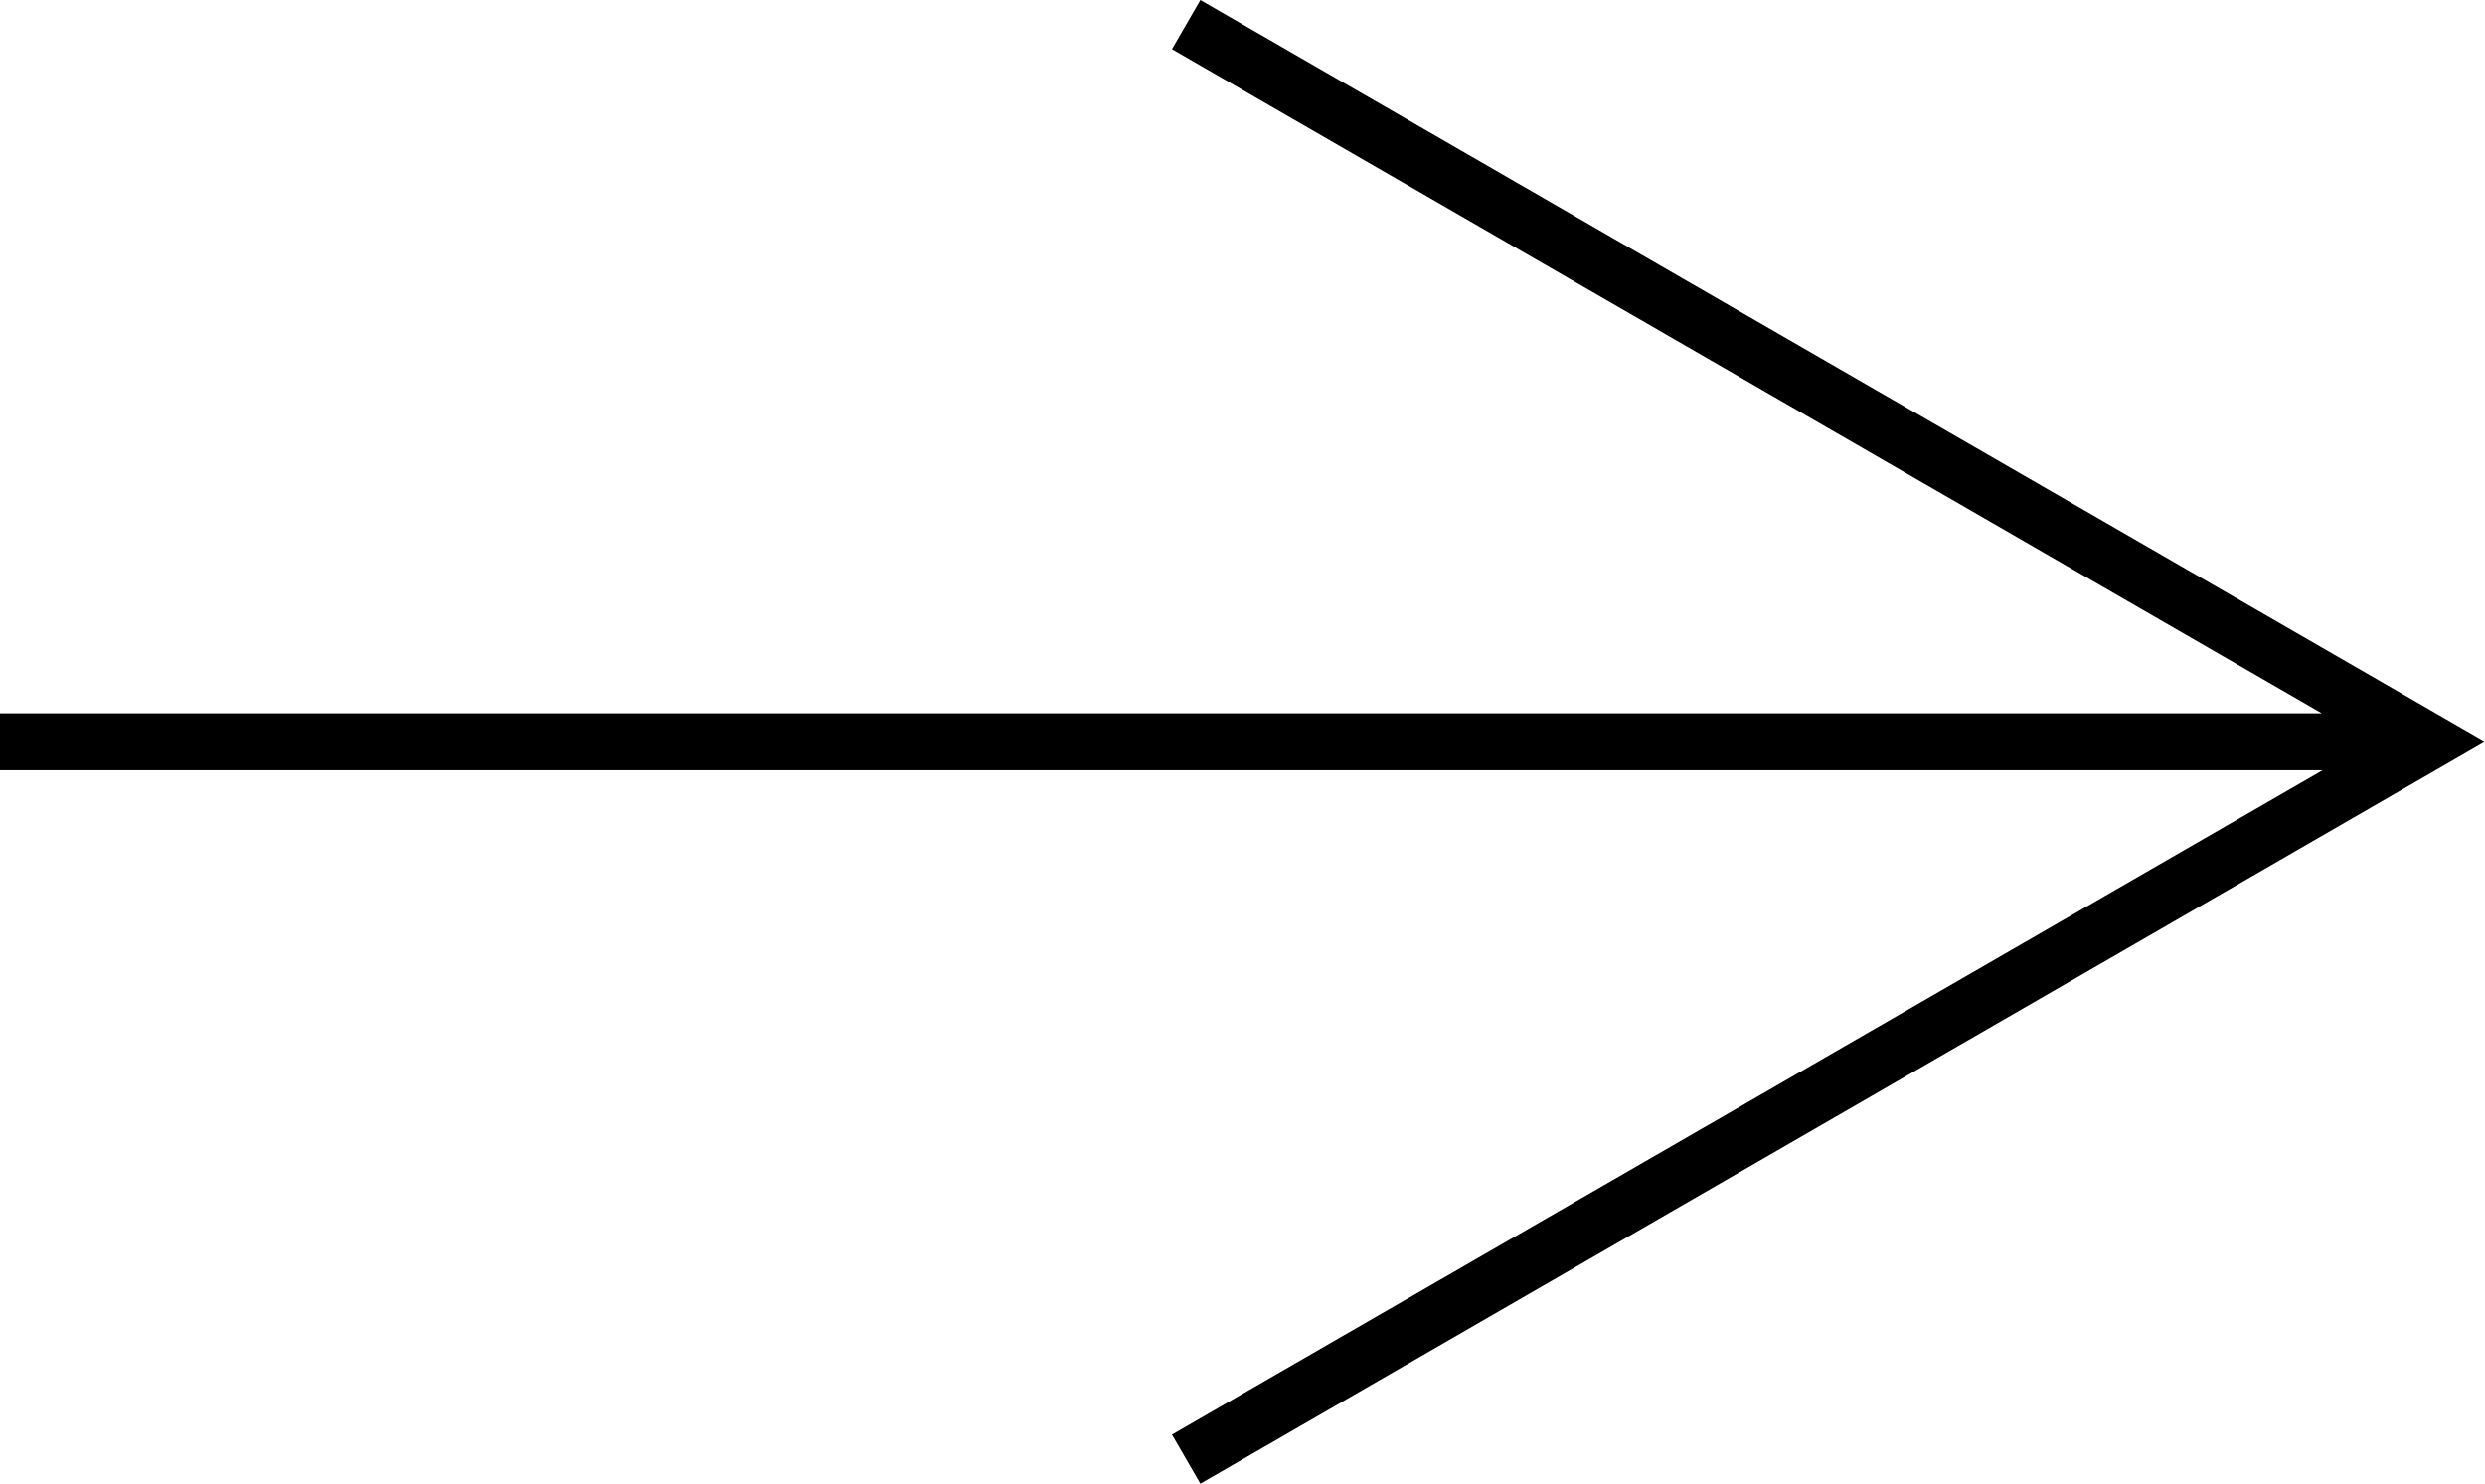 <svg xmlns="http://www.w3.org/2000/svg" width="47.424" height="28.316" viewBox="0 0 47.424 28.316"><path id="Path_59" data-name="Path 59" d="M22.908,0l-.542.938L44.311,13.613H0V14.7H44.326L22.366,27.379l.542.937L47.424,14.155Z" transform="translate(0 0)"></path></svg>
